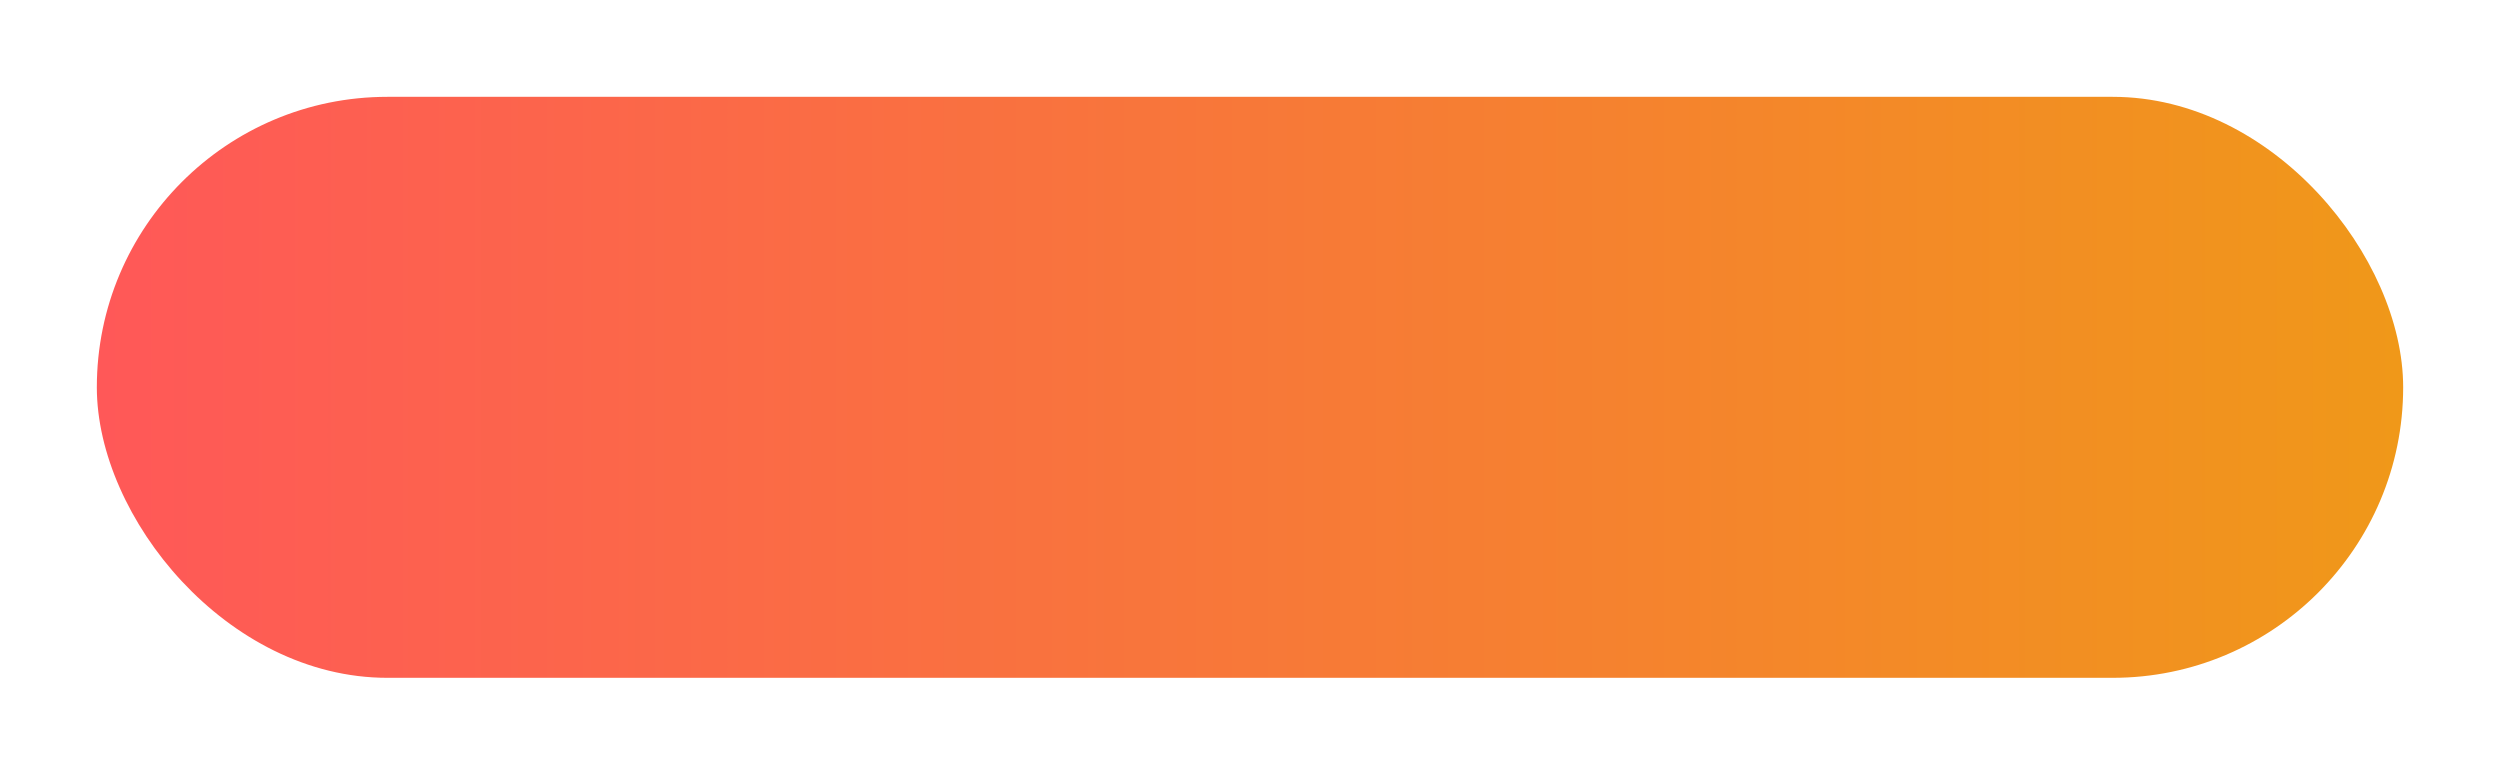 <?xml version="1.0" encoding="UTF-8"?> <svg xmlns="http://www.w3.org/2000/svg" width="284" height="88" viewBox="0 0 284 88" fill="none"> <g filter="url(#filter0_d_840_128)"> <rect x="11" y="5" width="262" height="66" rx="33" fill="url(#paint0_linear_840_128)"></rect> </g> <defs> <filter id="filter0_d_840_128" x="0" y="0" width="284" height="88" filterUnits="userSpaceOnUse" color-interpolation-filters="sRGB"> <feFlood flood-opacity="0" result="BackgroundImageFix"></feFlood> <feColorMatrix in="SourceAlpha" type="matrix" values="0 0 0 0 0 0 0 0 0 0 0 0 0 0 0 0 0 0 127 0" result="hardAlpha"></feColorMatrix> <feOffset dy="6"></feOffset> <feGaussianBlur stdDeviation="5.5"></feGaussianBlur> <feComposite in2="hardAlpha" operator="out"></feComposite> <feColorMatrix type="matrix" values="0 0 0 0 0.953 0 0 0 0 0.561 0 0 0 0 0.137 0 0 0 0.77 0"></feColorMatrix> <feBlend mode="normal" in2="BackgroundImageFix" result="effect1_dropShadow_840_128"></feBlend> <feBlend mode="normal" in="SourceGraphic" in2="effect1_dropShadow_840_128" result="shape"></feBlend> </filter> <linearGradient id="paint0_linear_840_128" x1="11" y1="38" x2="273" y2="38" gradientUnits="userSpaceOnUse"> <stop stop-color="#FF5858"></stop> <stop offset="1" stop-color="#F09819"></stop> </linearGradient> </defs> </svg> 